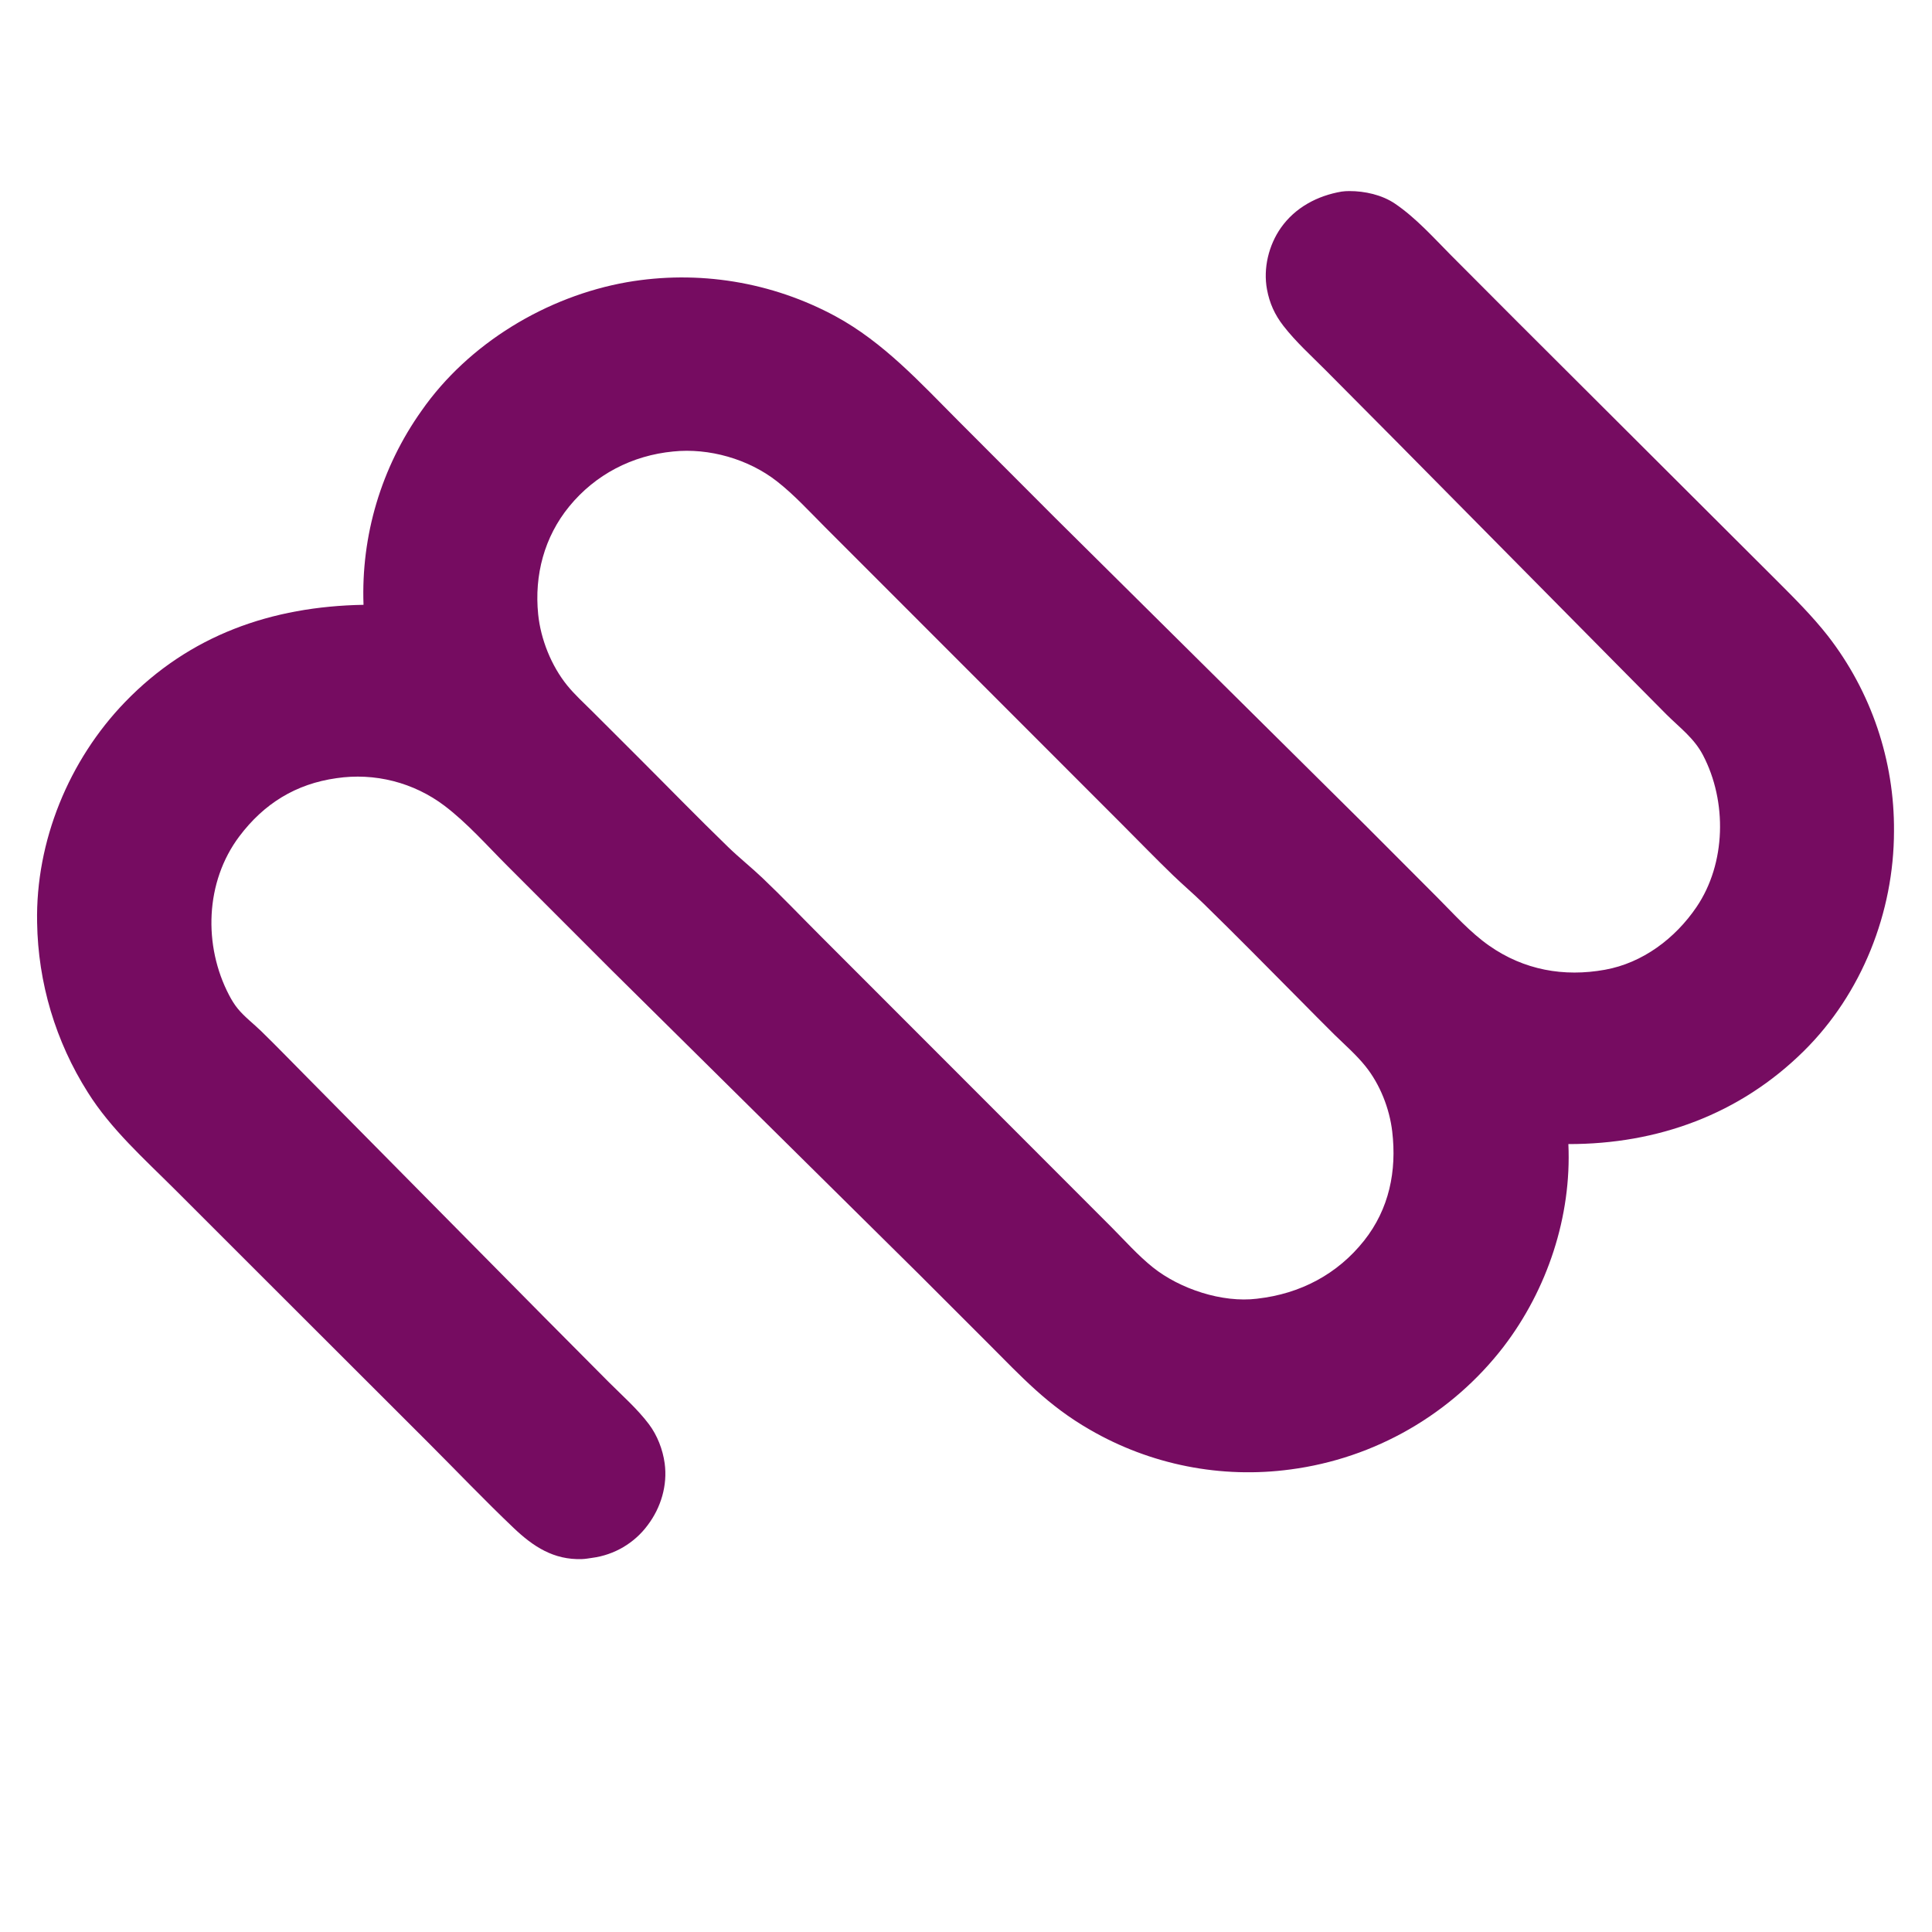 <svg xmlns="http://www.w3.org/2000/svg" xmlns:xlink="http://www.w3.org/1999/xlink" width="500" height="500"><path fill="#760C61" d="M347.226 49.579C347.887 49.486 348.537 49.451 349.205 49.449C353.207 49.438 357.676 50.435 361.022 52.706C366.447 56.389 371.002 61.508 375.602 66.146L392.668 83.257L459.688 150.117C464.297 154.728 469.05 159.454 473.072 164.591Q474.112 165.932 475.096 167.316Q476.08 168.7 477.005 170.123Q477.93 171.547 478.795 173.007Q479.661 174.468 480.464 175.964Q481.268 177.459 482.008 178.987Q482.749 180.514 483.425 182.072Q484.101 183.629 484.712 185.213Q485.323 186.797 485.867 188.405Q486.411 190.013 486.888 191.643Q487.365 193.272 487.773 194.92Q488.181 196.568 488.521 198.231Q488.86 199.894 489.13 201.571Q489.4 203.247 489.6 204.933Q489.8 206.618 489.929 208.311Q490.058 210.004 490.117 211.701Q490.176 213.397 490.164 215.095C490.154 236.1 481.846 257.157 466.837 272C450.252 288.403 428.999 296.12 405.894 296.087C406.745 314.799 400.447 333.732 389.112 348.543Q388.49 349.35 387.847 350.143Q387.205 350.935 386.544 351.711Q385.883 352.487 385.203 353.246Q384.523 354.006 383.824 354.749Q383.126 355.492 382.41 356.217Q381.693 356.943 380.959 357.651Q380.225 358.358 379.474 359.048Q378.723 359.738 377.956 360.409Q377.188 361.08 376.404 361.732Q375.62 362.384 374.821 363.016Q374.021 363.649 373.206 364.262Q372.392 364.875 371.562 365.468Q370.732 366.061 369.889 366.633Q369.045 367.205 368.187 367.757Q367.33 368.308 366.459 368.839Q365.588 369.369 364.705 369.878Q363.821 370.387 362.926 370.874Q362.03 371.361 361.123 371.827Q360.215 372.292 359.297 372.734Q358.378 373.177 357.449 373.597Q356.52 374.018 355.581 374.415Q354.642 374.812 353.694 375.187Q352.746 375.561 351.788 375.912Q350.831 376.263 349.865 376.59Q348.9 376.917 347.926 377.221Q346.953 377.525 345.973 377.805Q344.992 378.084 344.005 378.34Q343.018 378.596 342.025 378.827Q341.032 379.059 340.034 379.266Q339.036 379.473 338.032 379.656Q337.029 379.839 336.022 379.997Q335.015 380.155 334.004 380.288Q332.334 380.514 330.657 380.67Q328.979 380.827 327.296 380.914Q325.614 381.002 323.929 381.019Q322.244 381.037 320.56 380.986Q318.876 380.935 317.195 380.814Q315.515 380.693 313.84 380.503Q312.166 380.313 310.501 380.055Q308.836 379.796 307.183 379.469Q305.531 379.142 303.893 378.747Q302.255 378.352 300.634 377.89Q299.014 377.428 297.414 376.9Q295.814 376.371 294.237 375.777Q292.66 375.184 291.109 374.525Q289.558 373.867 288.036 373.145Q286.513 372.424 285.022 371.64Q283.53 370.857 282.072 370.012C271.156 363.748 264.416 356.363 255.719 347.658L237.807 329.749L158.226 251.025L131.302 224.083C126.076 218.858 120.926 212.997 115.037 208.53Q114.298 207.971 113.533 207.45Q112.768 206.929 111.977 206.446Q111.187 205.964 110.373 205.521Q109.56 205.078 108.726 204.676Q107.891 204.274 107.038 203.915Q106.184 203.555 105.314 203.238Q104.444 202.921 103.559 202.647Q102.675 202.374 101.777 202.145Q100.88 201.916 99.972 201.732Q99.065 201.547 98.149 201.408Q97.234 201.269 96.312 201.176Q95.391 201.083 94.466 201.036Q93.541 200.988 92.615 200.987Q91.689 200.985 90.764 201.03Q89.839 201.075 88.917 201.165Q87.996 201.256 87.079 201.392C76.546 202.867 68.296 207.986 61.918 216.476C53.089 228.229 52.575 244.703 59.288 257.541C59.932 258.772 60.651 259.962 61.533 261.039C63.274 263.167 65.646 264.957 67.62 266.883C71.791 270.954 75.843 275.156 79.951 279.291L140.877 340.913L157.542 357.682C161.031 361.168 164.97 364.638 167.938 368.581C170.11 371.466 171.529 375.14 172.016 378.708C172.791 384.39 171.051 390.195 167.603 394.736Q167.284 395.164 166.945 395.576Q166.605 395.988 166.246 396.382Q165.886 396.777 165.507 397.153Q165.128 397.529 164.731 397.885Q164.334 398.242 163.92 398.578Q163.505 398.915 163.074 399.23Q162.644 399.545 162.198 399.838Q161.752 400.132 161.292 400.402Q160.832 400.673 160.359 400.921Q159.886 401.168 159.401 401.392Q158.917 401.615 158.421 401.814Q157.926 402.013 157.422 402.187Q156.917 402.361 156.404 402.51Q155.892 402.659 155.372 402.782Q154.853 402.905 154.328 403.002Q153.803 403.098 153.274 403.169C152.385 403.299 151.49 403.461 150.59 403.491C143.297 403.731 138.016 400.271 132.918 395.421C125.412 388.279 118.214 380.732 110.886 373.404L68.671 331.233L45.268 307.84C37.382 299.967 28.653 292.188 22.71 282.679Q21.157 280.227 19.776 277.674Q18.394 275.121 17.191 272.479Q15.989 269.838 14.97 267.12Q13.951 264.401 13.121 261.62Q12.291 258.838 11.655 256.006Q11.018 253.174 10.577 250.305Q10.136 247.436 9.892 244.544Q9.649 241.651 9.605 238.749C9.183 217.737 17.826 196.728 32.366 181.683C49.103 164.363 70.283 156.947 94.079 156.525Q94.016 154.859 94.023 153.191Q94.029 151.524 94.103 149.858Q94.177 148.192 94.32 146.531Q94.462 144.869 94.673 143.215Q94.883 141.561 95.161 139.917Q95.439 138.273 95.784 136.641Q96.129 135.01 96.541 133.394Q96.953 131.778 97.43 130.181Q97.908 128.583 98.45 127.006Q98.993 125.429 99.599 123.876Q100.206 122.323 100.875 120.796Q101.545 119.269 102.277 117.77Q103.009 116.272 103.801 114.805Q104.593 113.338 105.445 111.904Q106.297 110.471 107.207 109.073Q108.117 107.676 109.083 106.317C121.228 88.886 141.453 76.695 162.264 73.029Q163.979 72.732 165.704 72.506Q167.43 72.281 169.163 72.127Q170.896 71.973 172.635 71.892Q174.373 71.811 176.113 71.802Q177.853 71.794 179.592 71.858Q181.331 71.921 183.066 72.058Q184.801 72.194 186.528 72.403Q188.256 72.611 189.974 72.891Q191.691 73.172 193.395 73.523Q195.1 73.875 196.788 74.297Q198.476 74.72 200.145 75.212Q201.814 75.705 203.461 76.266Q205.108 76.828 206.73 77.457Q208.353 78.087 209.947 78.784Q211.542 79.481 213.106 80.243Q214.67 81.006 216.201 81.833C228.68 88.601 238.155 99.039 248.055 108.965L273.087 134.038L353.337 213.575L372.074 232.354C376.322 236.611 380.493 241.319 385.439 244.773C394.406 251.034 404.697 252.9 415.379 250.968C425.147 249.202 433.544 242.851 439.047 234.754C446.729 223.451 447.005 207.38 440.715 195.399C438.424 191.036 434.734 188.336 431.312 184.94L420.934 174.47L361.319 114.18L343.146 95.886C339.431 92.147 335.344 88.473 332.12 84.303C329.893 81.421 328.556 78.474 327.892 74.882C326.885 69.436 328.329 63.451 331.507 58.939C335.208 53.687 340.972 50.637 347.226 49.579ZM174.217 116.845C163.599 117.867 154.079 122.803 147.325 131.054C140.855 138.958 138.257 148.843 139.276 158.966C139.927 165.432 142.685 172.322 146.786 177.382C148.742 179.795 151.144 181.961 153.342 184.159L164.957 195.76C172.78 203.569 180.499 211.511 188.436 219.204C191.307 221.988 194.443 224.476 197.337 227.229C202.413 232.058 207.281 237.161 212.235 242.117L270.861 300.783L287.726 317.666C291.174 321.137 294.549 324.944 298.369 327.995C305.38 333.594 316.316 337.205 325.299 336.106C325.363 336.098 325.427 336.088 325.491 336.079C336.488 334.821 346.126 329.789 353.04 321.059C359.512 312.887 361.513 303.062 360.307 292.837C359.602 286.858 357.144 280.617 353.355 275.907C351.021 273.006 348.059 270.415 345.396 267.815Q340.902 263.347 336.456 258.831C328.145 250.451 319.857 242.029 311.409 233.789C308.833 231.276 306.082 228.944 303.494 226.442C299.087 222.183 294.808 217.768 290.475 213.432L230.738 153.654L213.398 136.305C209.398 132.292 205.499 128.022 201.025 124.53C193.687 118.805 183.497 115.883 174.217 116.845Z"></path></svg>